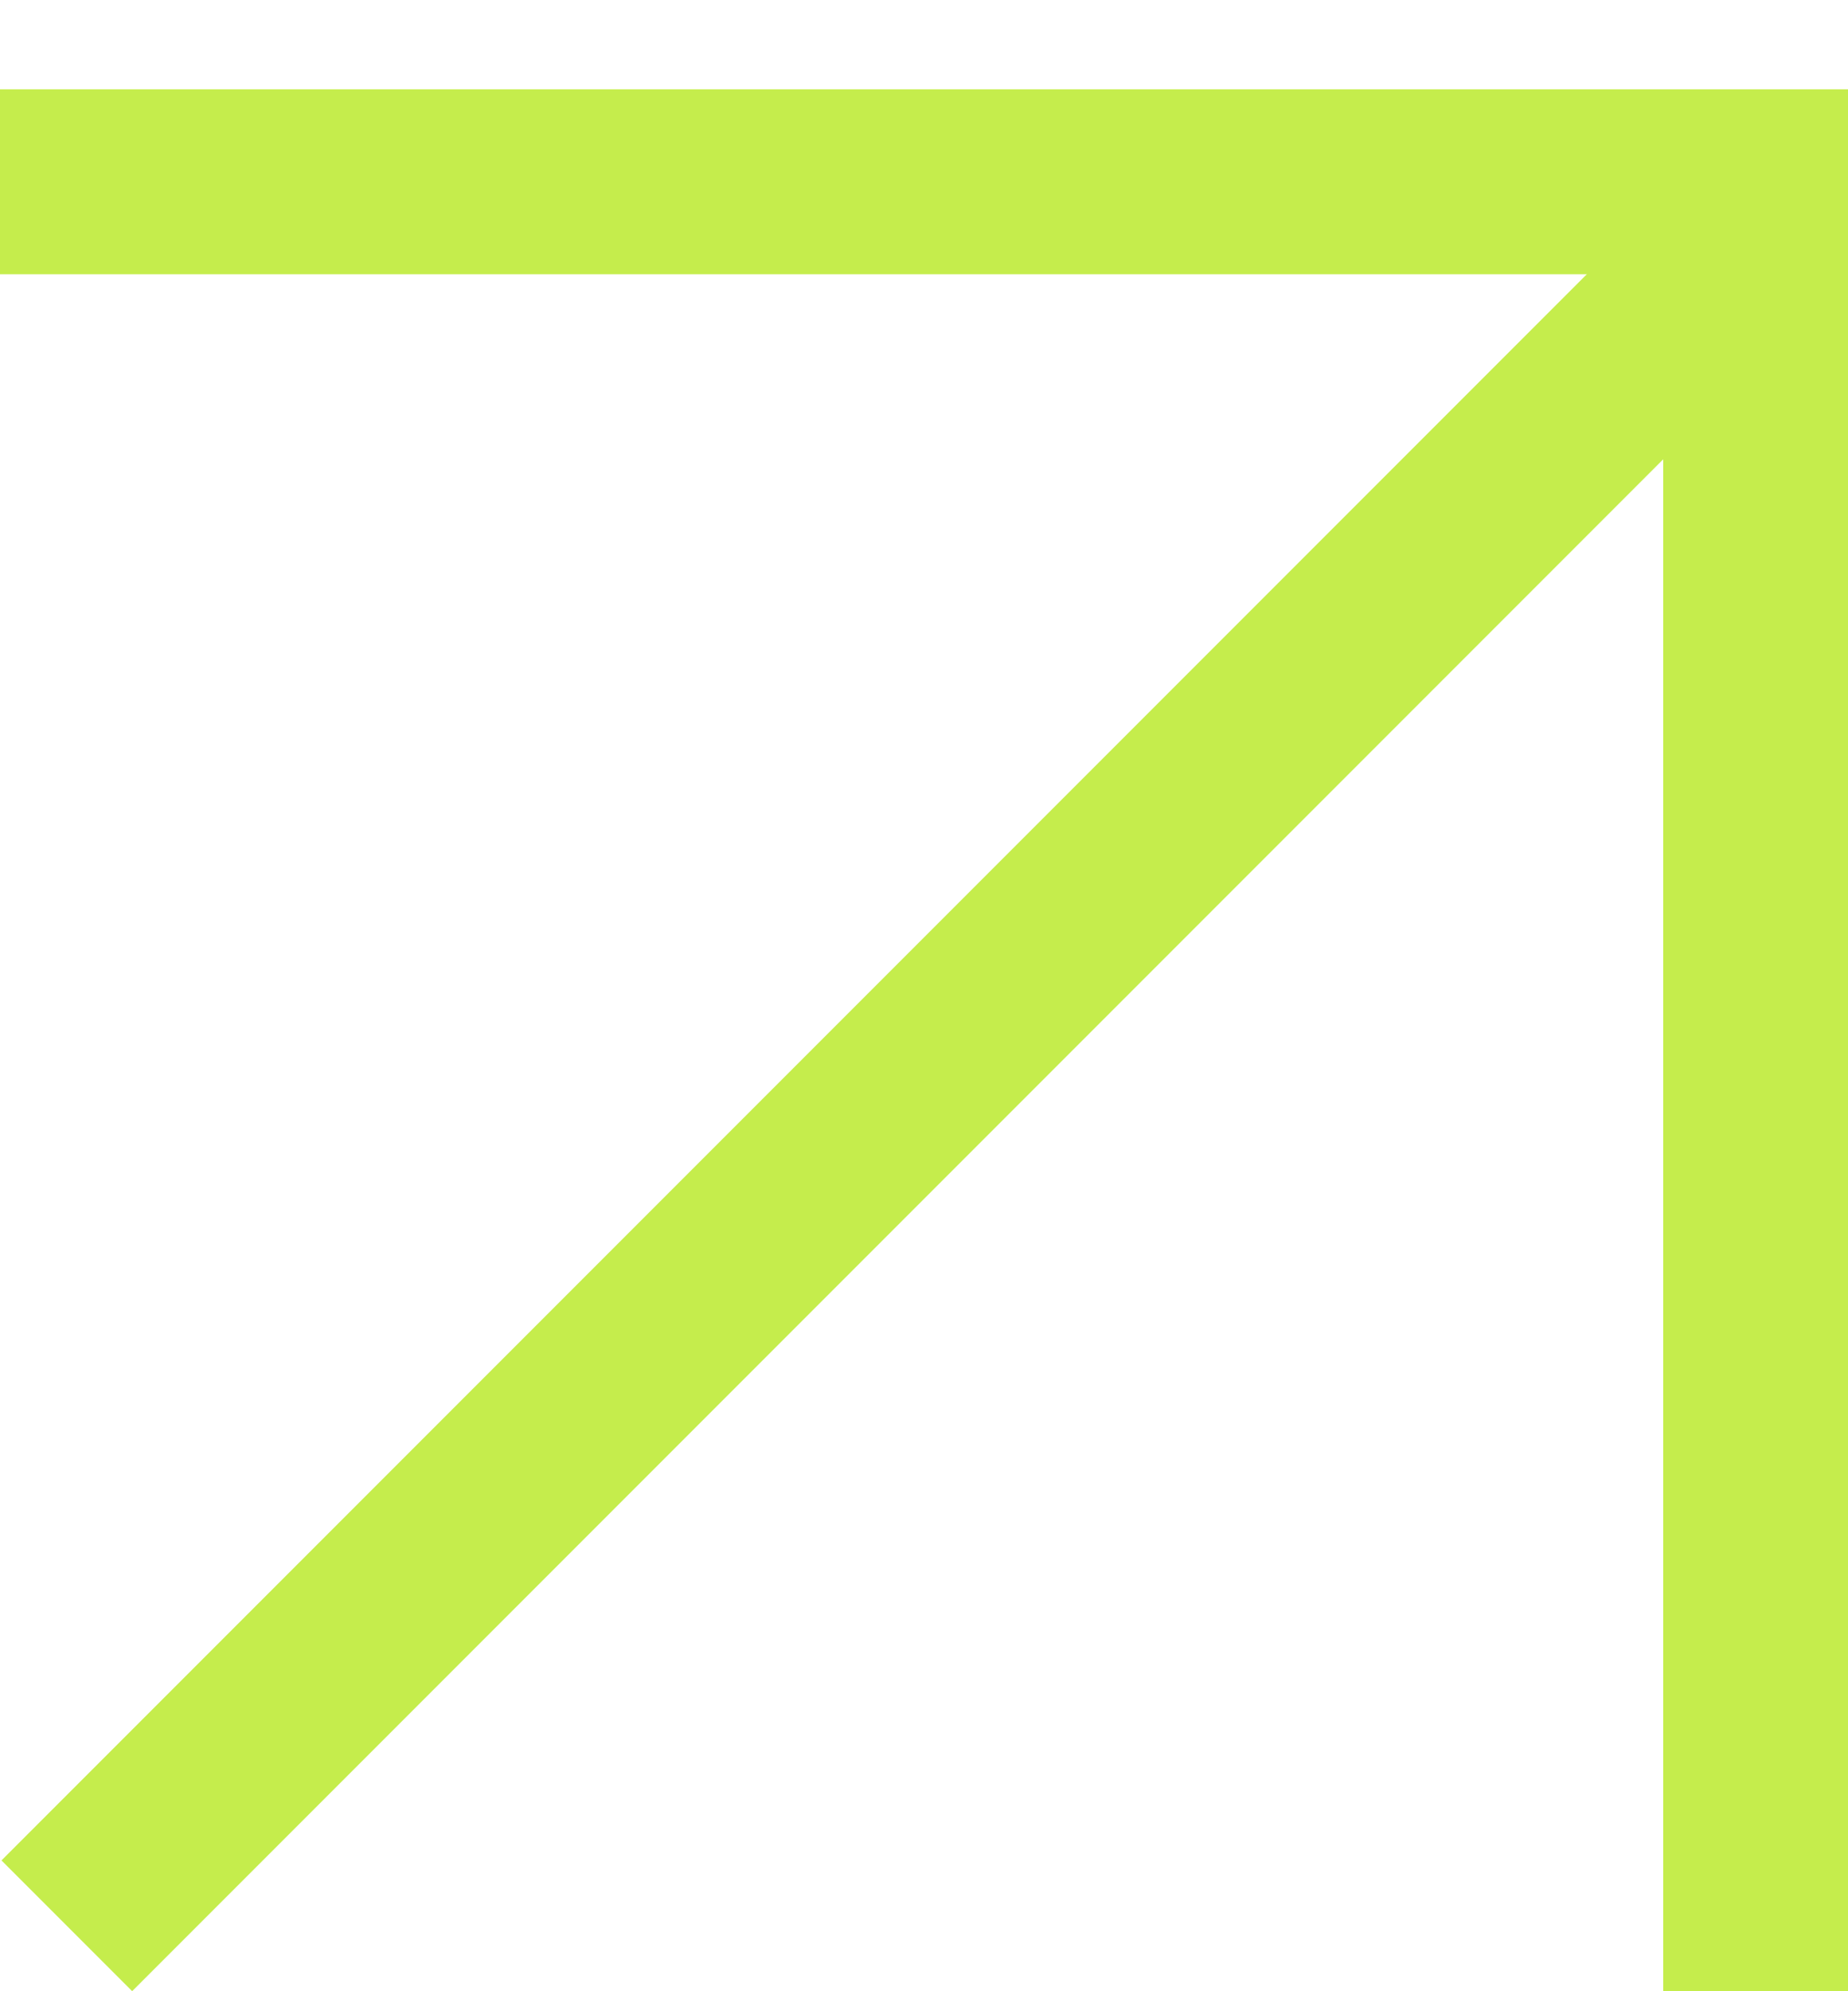 <?xml version="1.0" encoding="UTF-8"?> <svg xmlns="http://www.w3.org/2000/svg" width="13" height="14" viewBox="0 0 13 14" fill="none"> <line x1="0.47" y1="13.54" x2="12.54" y2="1.47" stroke="#C5ED4C" stroke-width="1.3"></line> <line x1="-2.03479e-08" y1="1.278" x2="13" y2="1.278" stroke="#C5ED4C" stroke-width="1.3"></line> <line x1="12.35" y1="14" x2="12.35" y2="1" stroke="#C5ED4C" stroke-width="1.3"></line> </svg> 